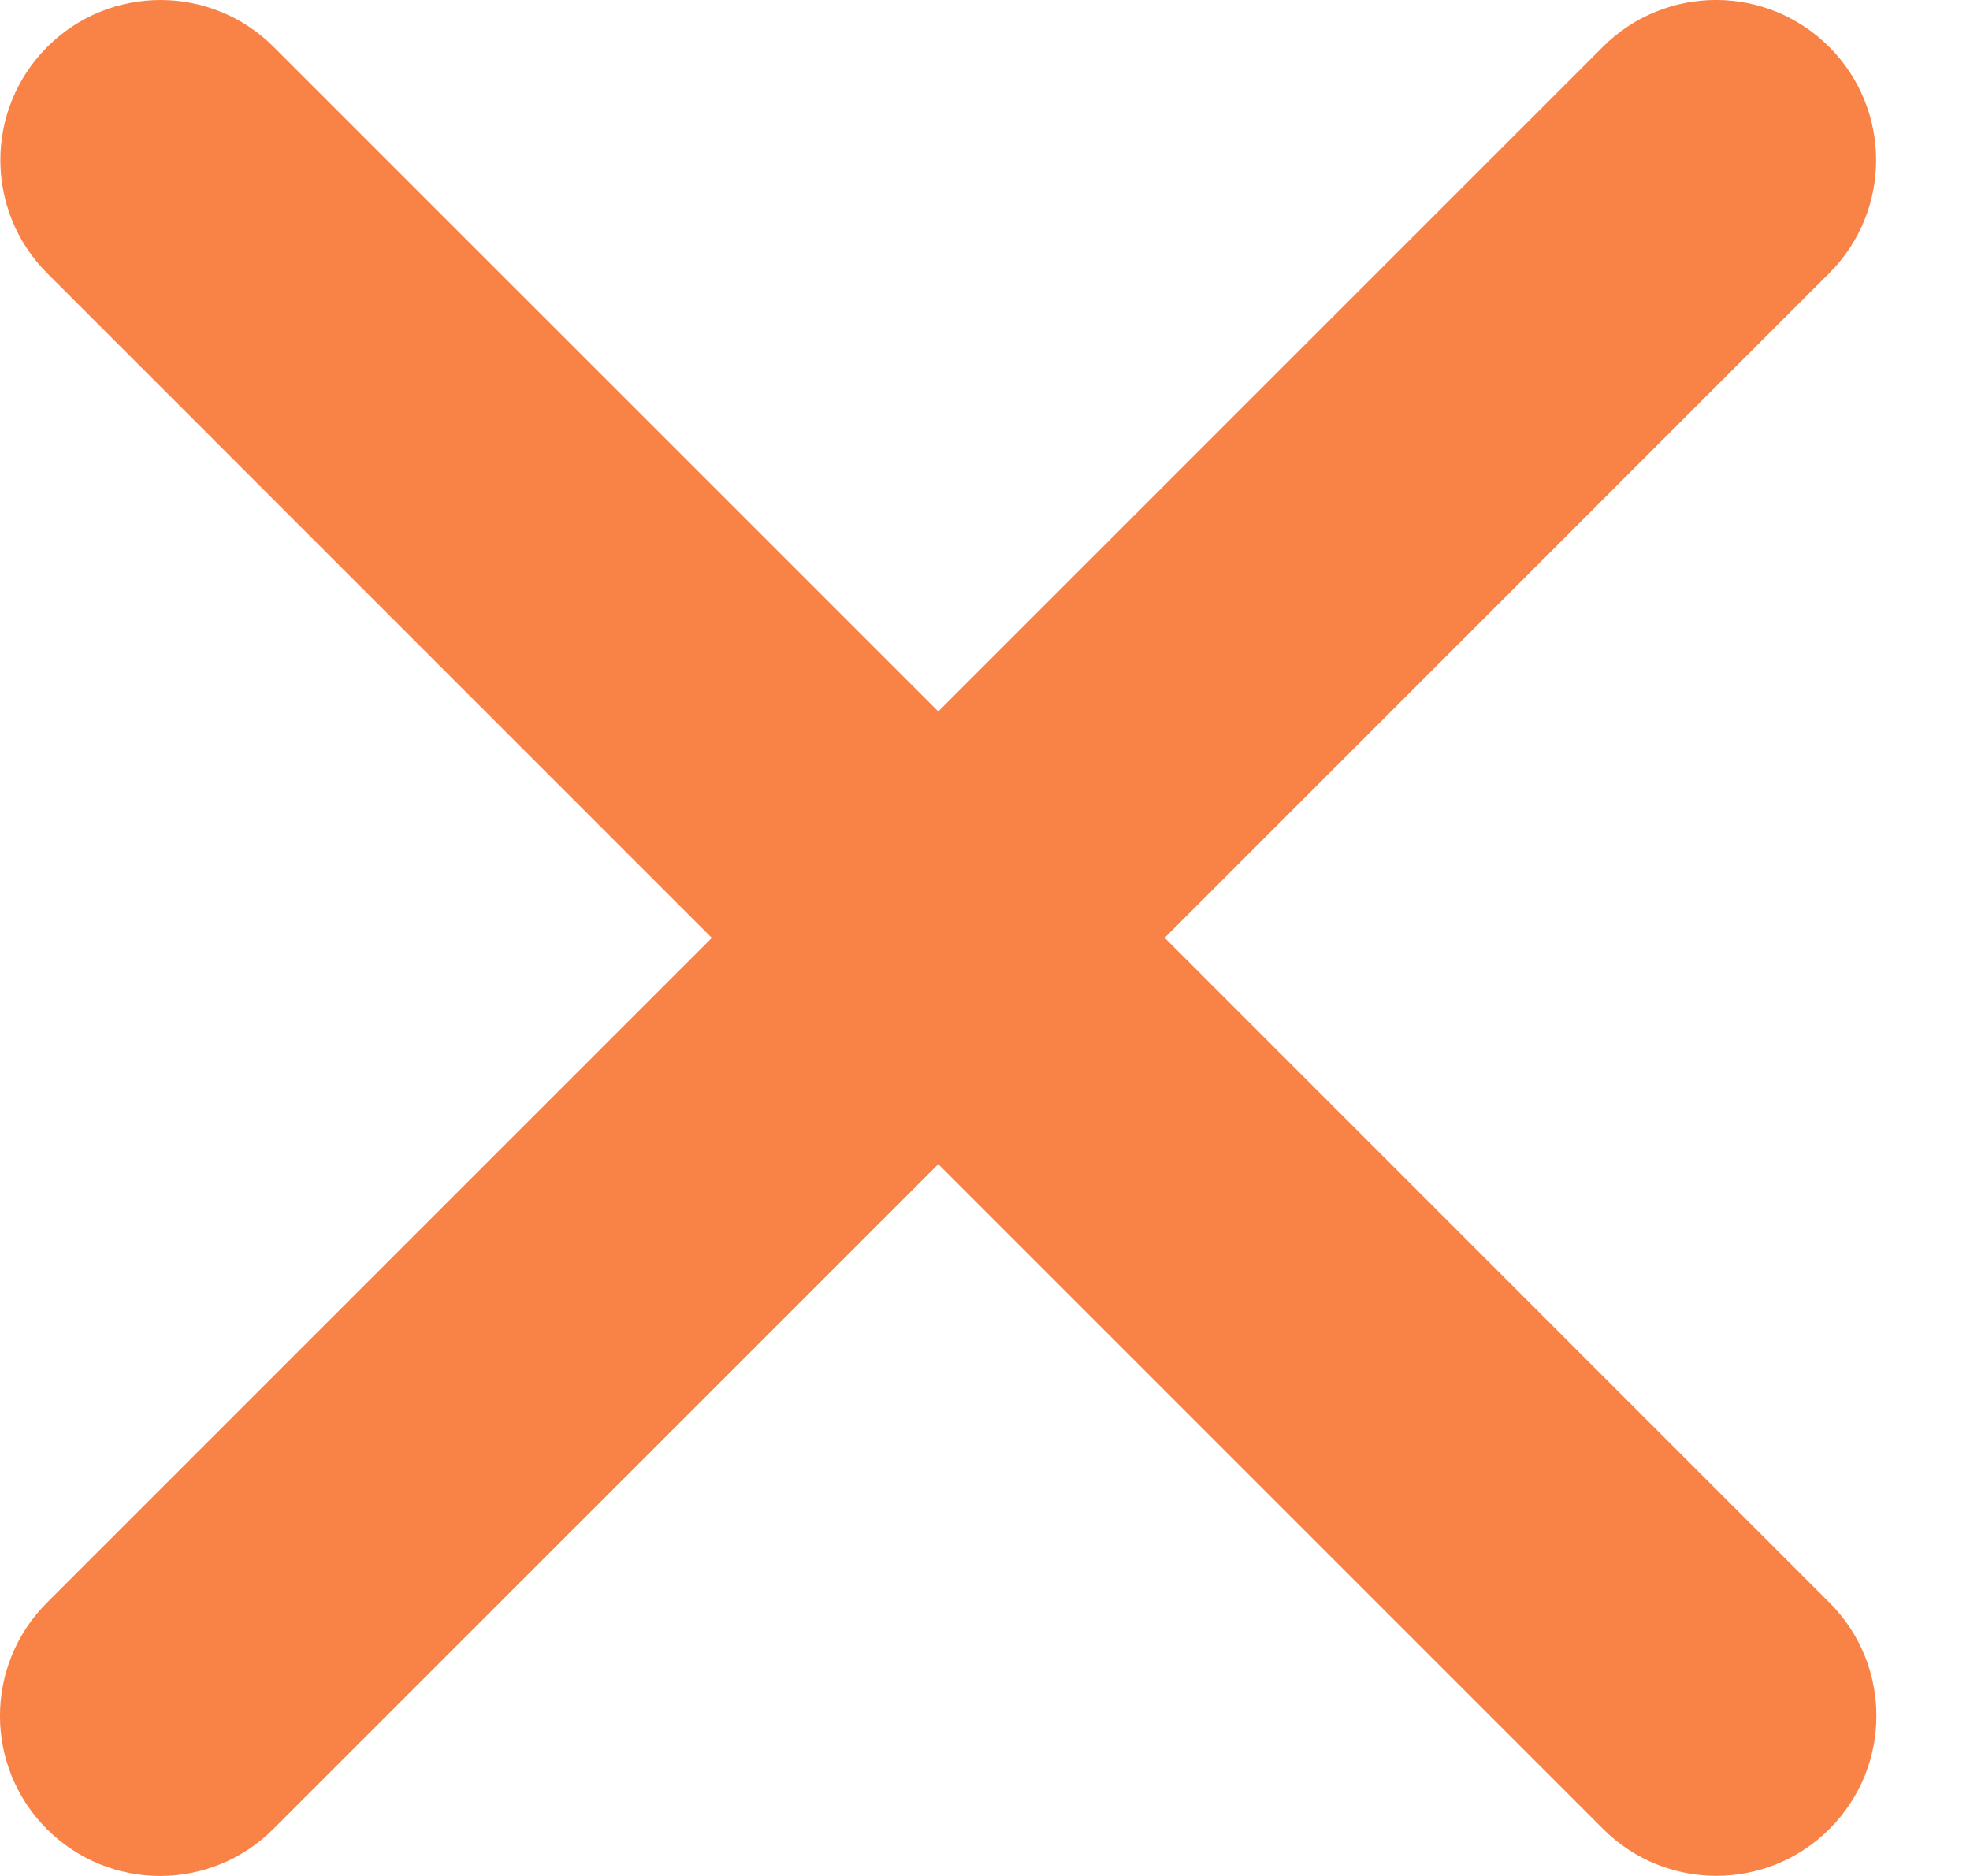 <svg width="21" height="20" viewBox="0 0 21 20" fill="none" xmlns="http://www.w3.org/2000/svg">
<path d="M19.502 17.086L12.415 9.998L19.499 2.913C20.166 2.247 20.166 1.167 19.499 0.5C18.833 -0.167 17.752 -0.167 17.086 0.5L10.002 7.584L2.917 0.5C2.25 -0.167 1.17 -0.166 0.504 0.5C-0.163 1.167 -0.163 2.247 0.504 2.914L7.588 9.999L0.5 17.087C-0.167 17.753 -0.167 18.834 0.5 19.5C1.167 20.167 2.247 20.166 2.913 19.5L10.002 12.412L17.089 19.499C17.755 20.165 18.836 20.165 19.502 19.499C20.169 18.833 20.169 17.752 19.502 17.086Z" fill="#F98246"/>
</svg>
